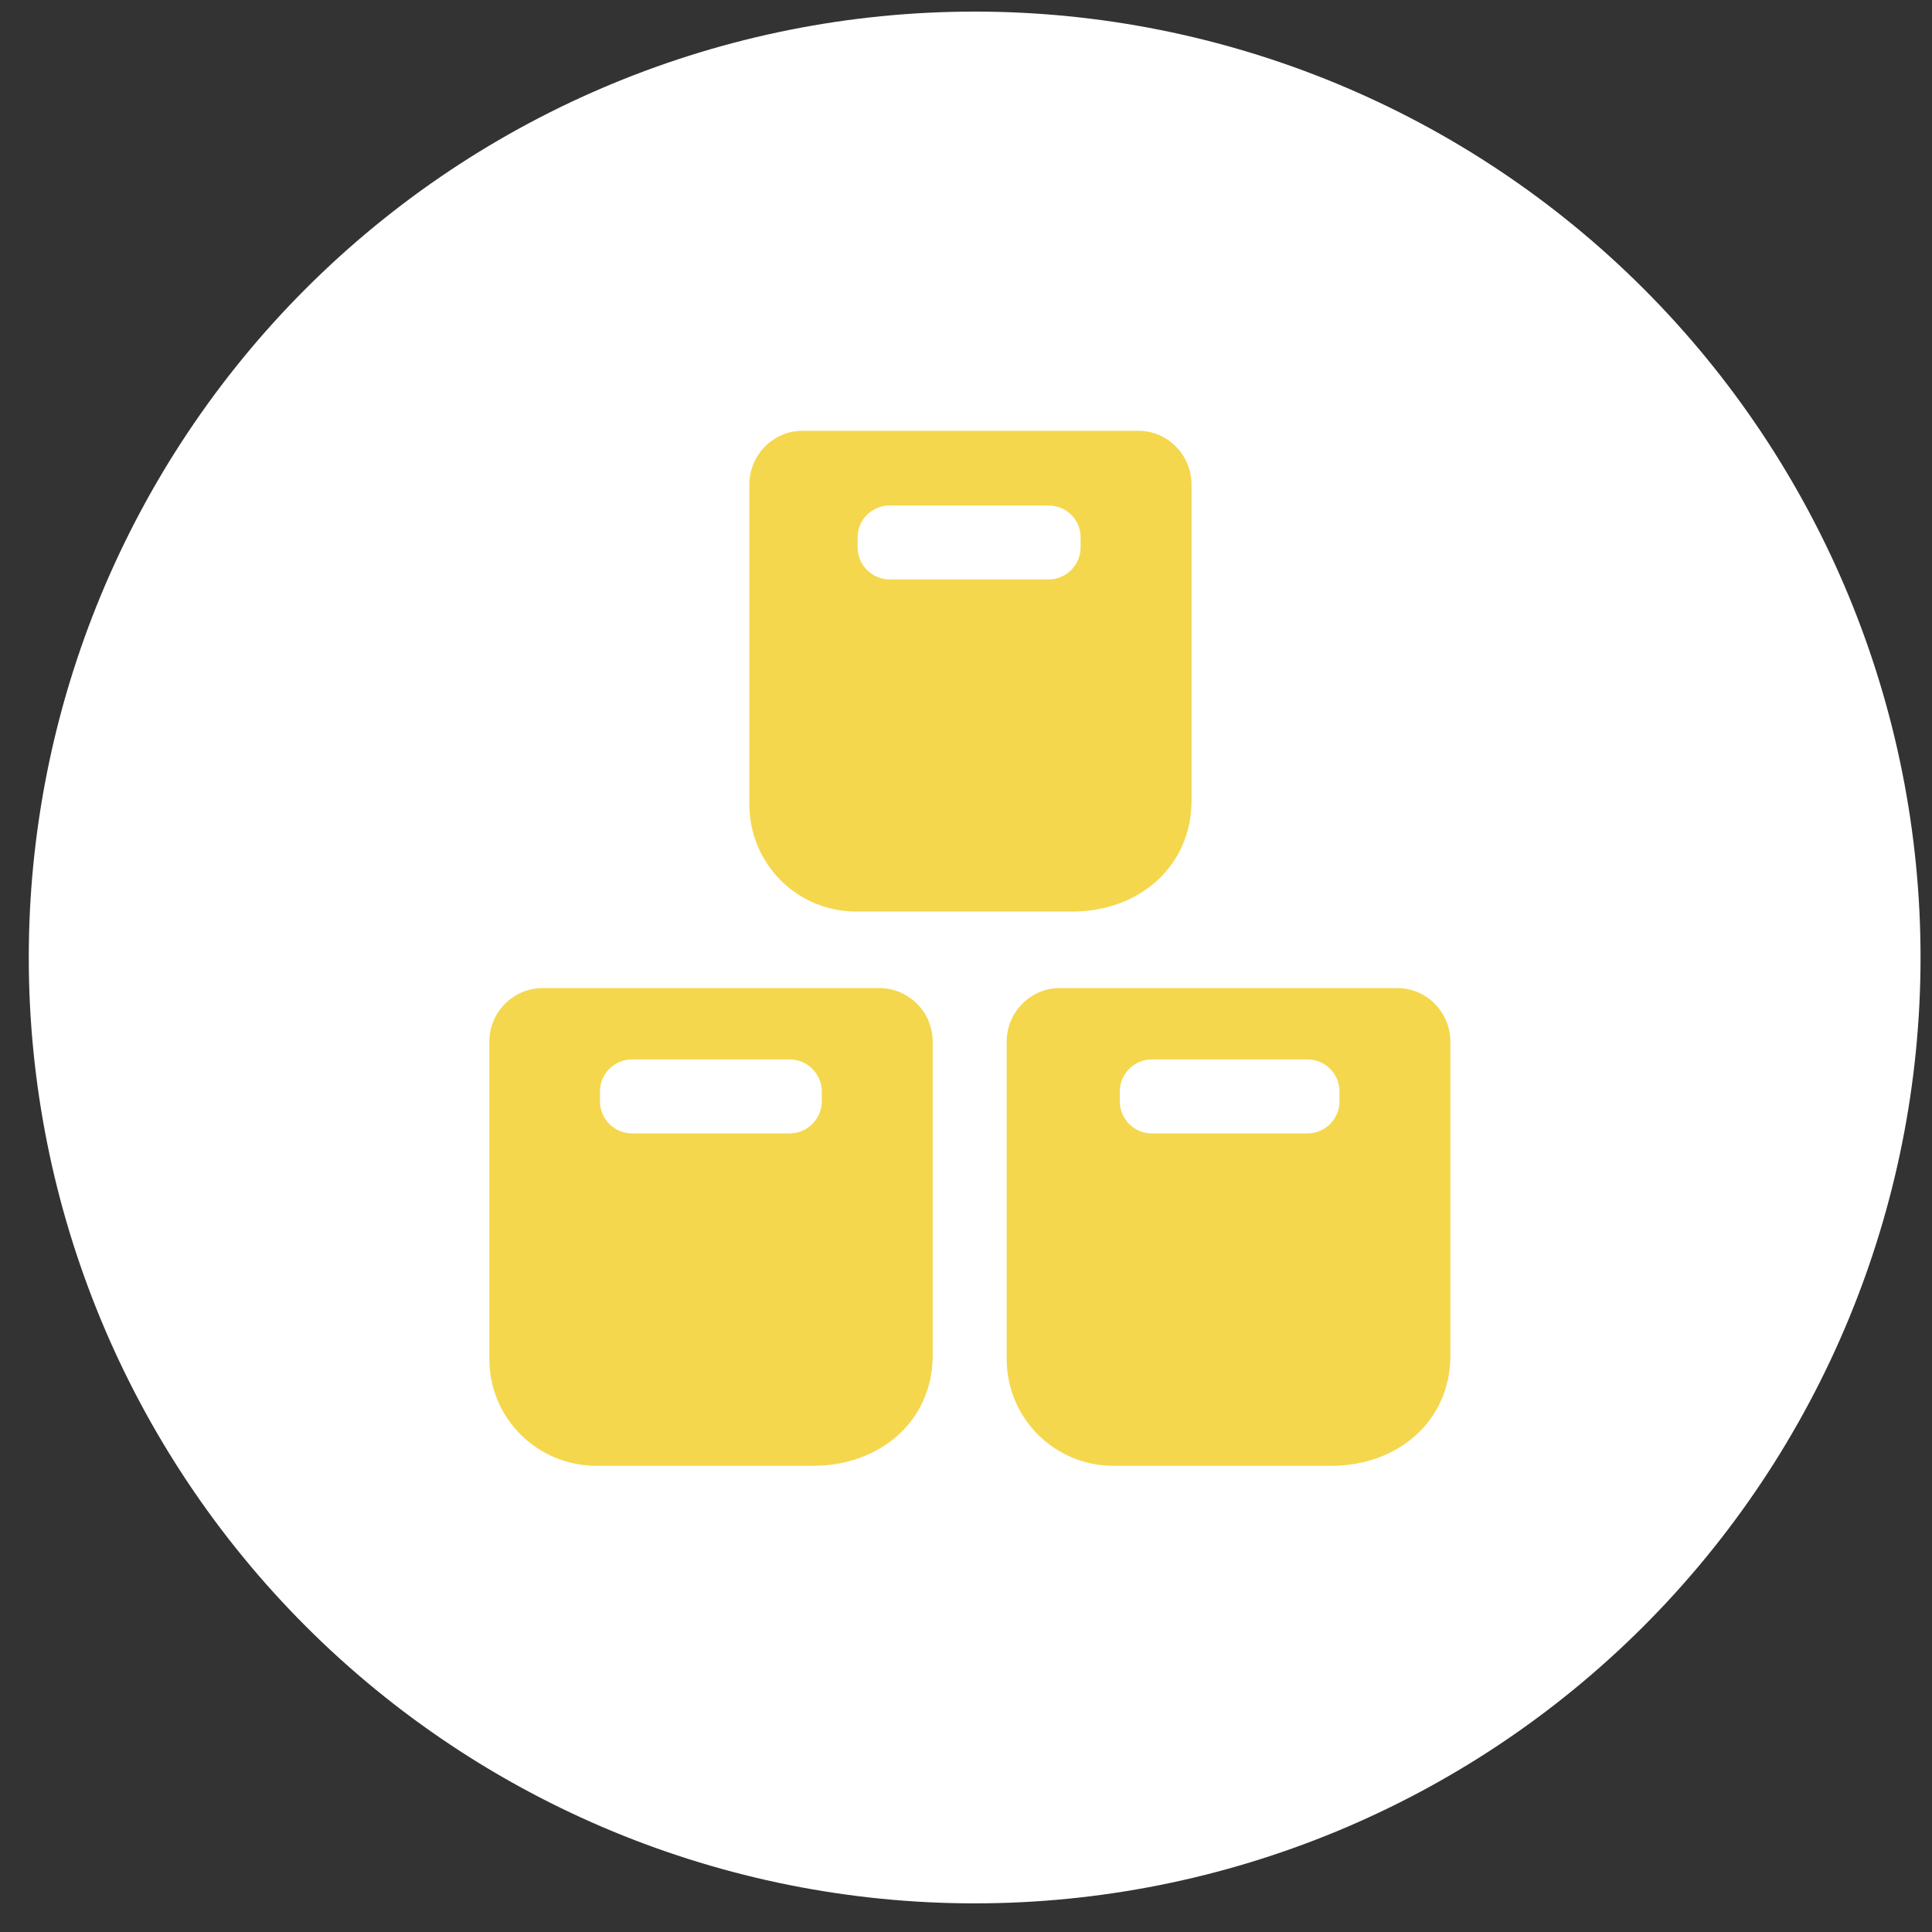 <svg width="56" height="56" viewBox="0 0 56 56" fill="none" xmlns="http://www.w3.org/2000/svg">
<rect x="0" y="0" width="56" height="56" fill="#333333" stroke="none"/>
<g clip-path="url(#clip0_128_2989)">
<path d="M28.251 55.17C35.523 55.17 42.496 52.281 47.638 47.14C52.779 41.998 55.668 35.024 55.668 27.753C55.668 20.482 52.779 13.508 47.638 8.366C42.496 3.225 35.523 0.336 28.251 0.336C20.98 0.336 14.006 3.225 8.864 8.366C3.723 13.508 0.834 20.482 0.834 27.753C0.834 35.024 3.723 41.998 8.864 47.14C14.006 52.281 20.98 55.17 28.251 55.17Z" fill="white"/>
<path d="M40.508 28.64H30.711C29.875 28.64 29.179 29.336 29.179 30.194V39.39C29.179 41.105 30.561 42.487 32.276 42.487H38.589C40.508 42.487 42.041 41.201 42.041 39.283V30.194C42.041 29.336 41.344 28.64 40.508 28.64ZM38.825 31.93C38.825 32.434 38.407 32.852 37.903 32.852H33.38C32.877 32.852 32.459 32.434 32.459 31.93V31.63C32.459 31.126 32.877 30.708 33.38 30.708H37.903C38.407 30.708 38.825 31.126 38.825 31.63V31.93ZM25.492 28.64H15.727C14.881 28.64 14.184 29.336 14.184 30.194V39.39C14.184 41.105 15.567 42.487 17.292 42.487H23.573C25.492 42.487 27.035 41.201 27.035 39.283V30.194C27.035 29.336 26.338 28.64 25.492 28.64ZM23.82 31.919C23.82 32.434 23.402 32.852 22.887 32.852H18.321C17.807 32.852 17.389 32.434 17.389 31.919V31.641C17.389 31.126 17.807 30.708 18.321 30.708H22.887C23.402 30.708 23.82 31.126 23.82 31.641V31.919ZM33.005 12.487H23.252C22.416 12.487 21.719 13.184 21.719 14.052V23.302C21.719 25.027 23.091 26.421 24.817 26.421H31.087C33.005 26.421 34.538 25.124 34.538 23.195V14.052C34.538 13.184 33.841 12.487 33.005 12.487ZM31.322 15.864C31.322 16.378 30.904 16.796 30.39 16.796H25.792C25.277 16.796 24.859 16.378 24.859 15.864V15.574C24.859 15.06 25.277 14.652 25.792 14.652H30.39C30.904 14.652 31.322 15.06 31.322 15.574V15.864Z" fill="#F5D74D"/>
</g>
<defs>
<clipPath id="clip0_128_2989">
<rect width="54.834" height="54.834" fill="white" transform="translate(0.834 0.336)"/>
</clipPath>
</defs>
</svg>
